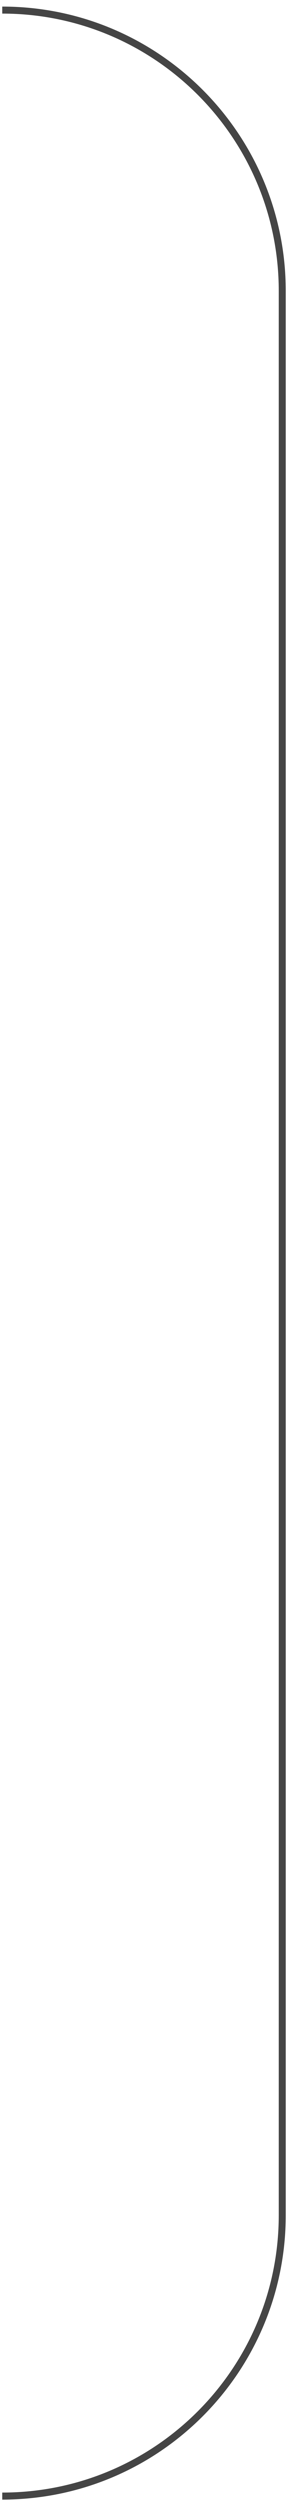 <svg width="41" height="356" viewBox="0 0 41 356" fill="none" xmlns="http://www.w3.org/2000/svg">
<path d="M0.322 1.436V1.436C22.413 1.436 40.321 19.344 40.321 41.435V315.436C40.321 337.527 22.413 355.436 0.322 355.436V355.436" stroke="#454545"/>
</svg>
